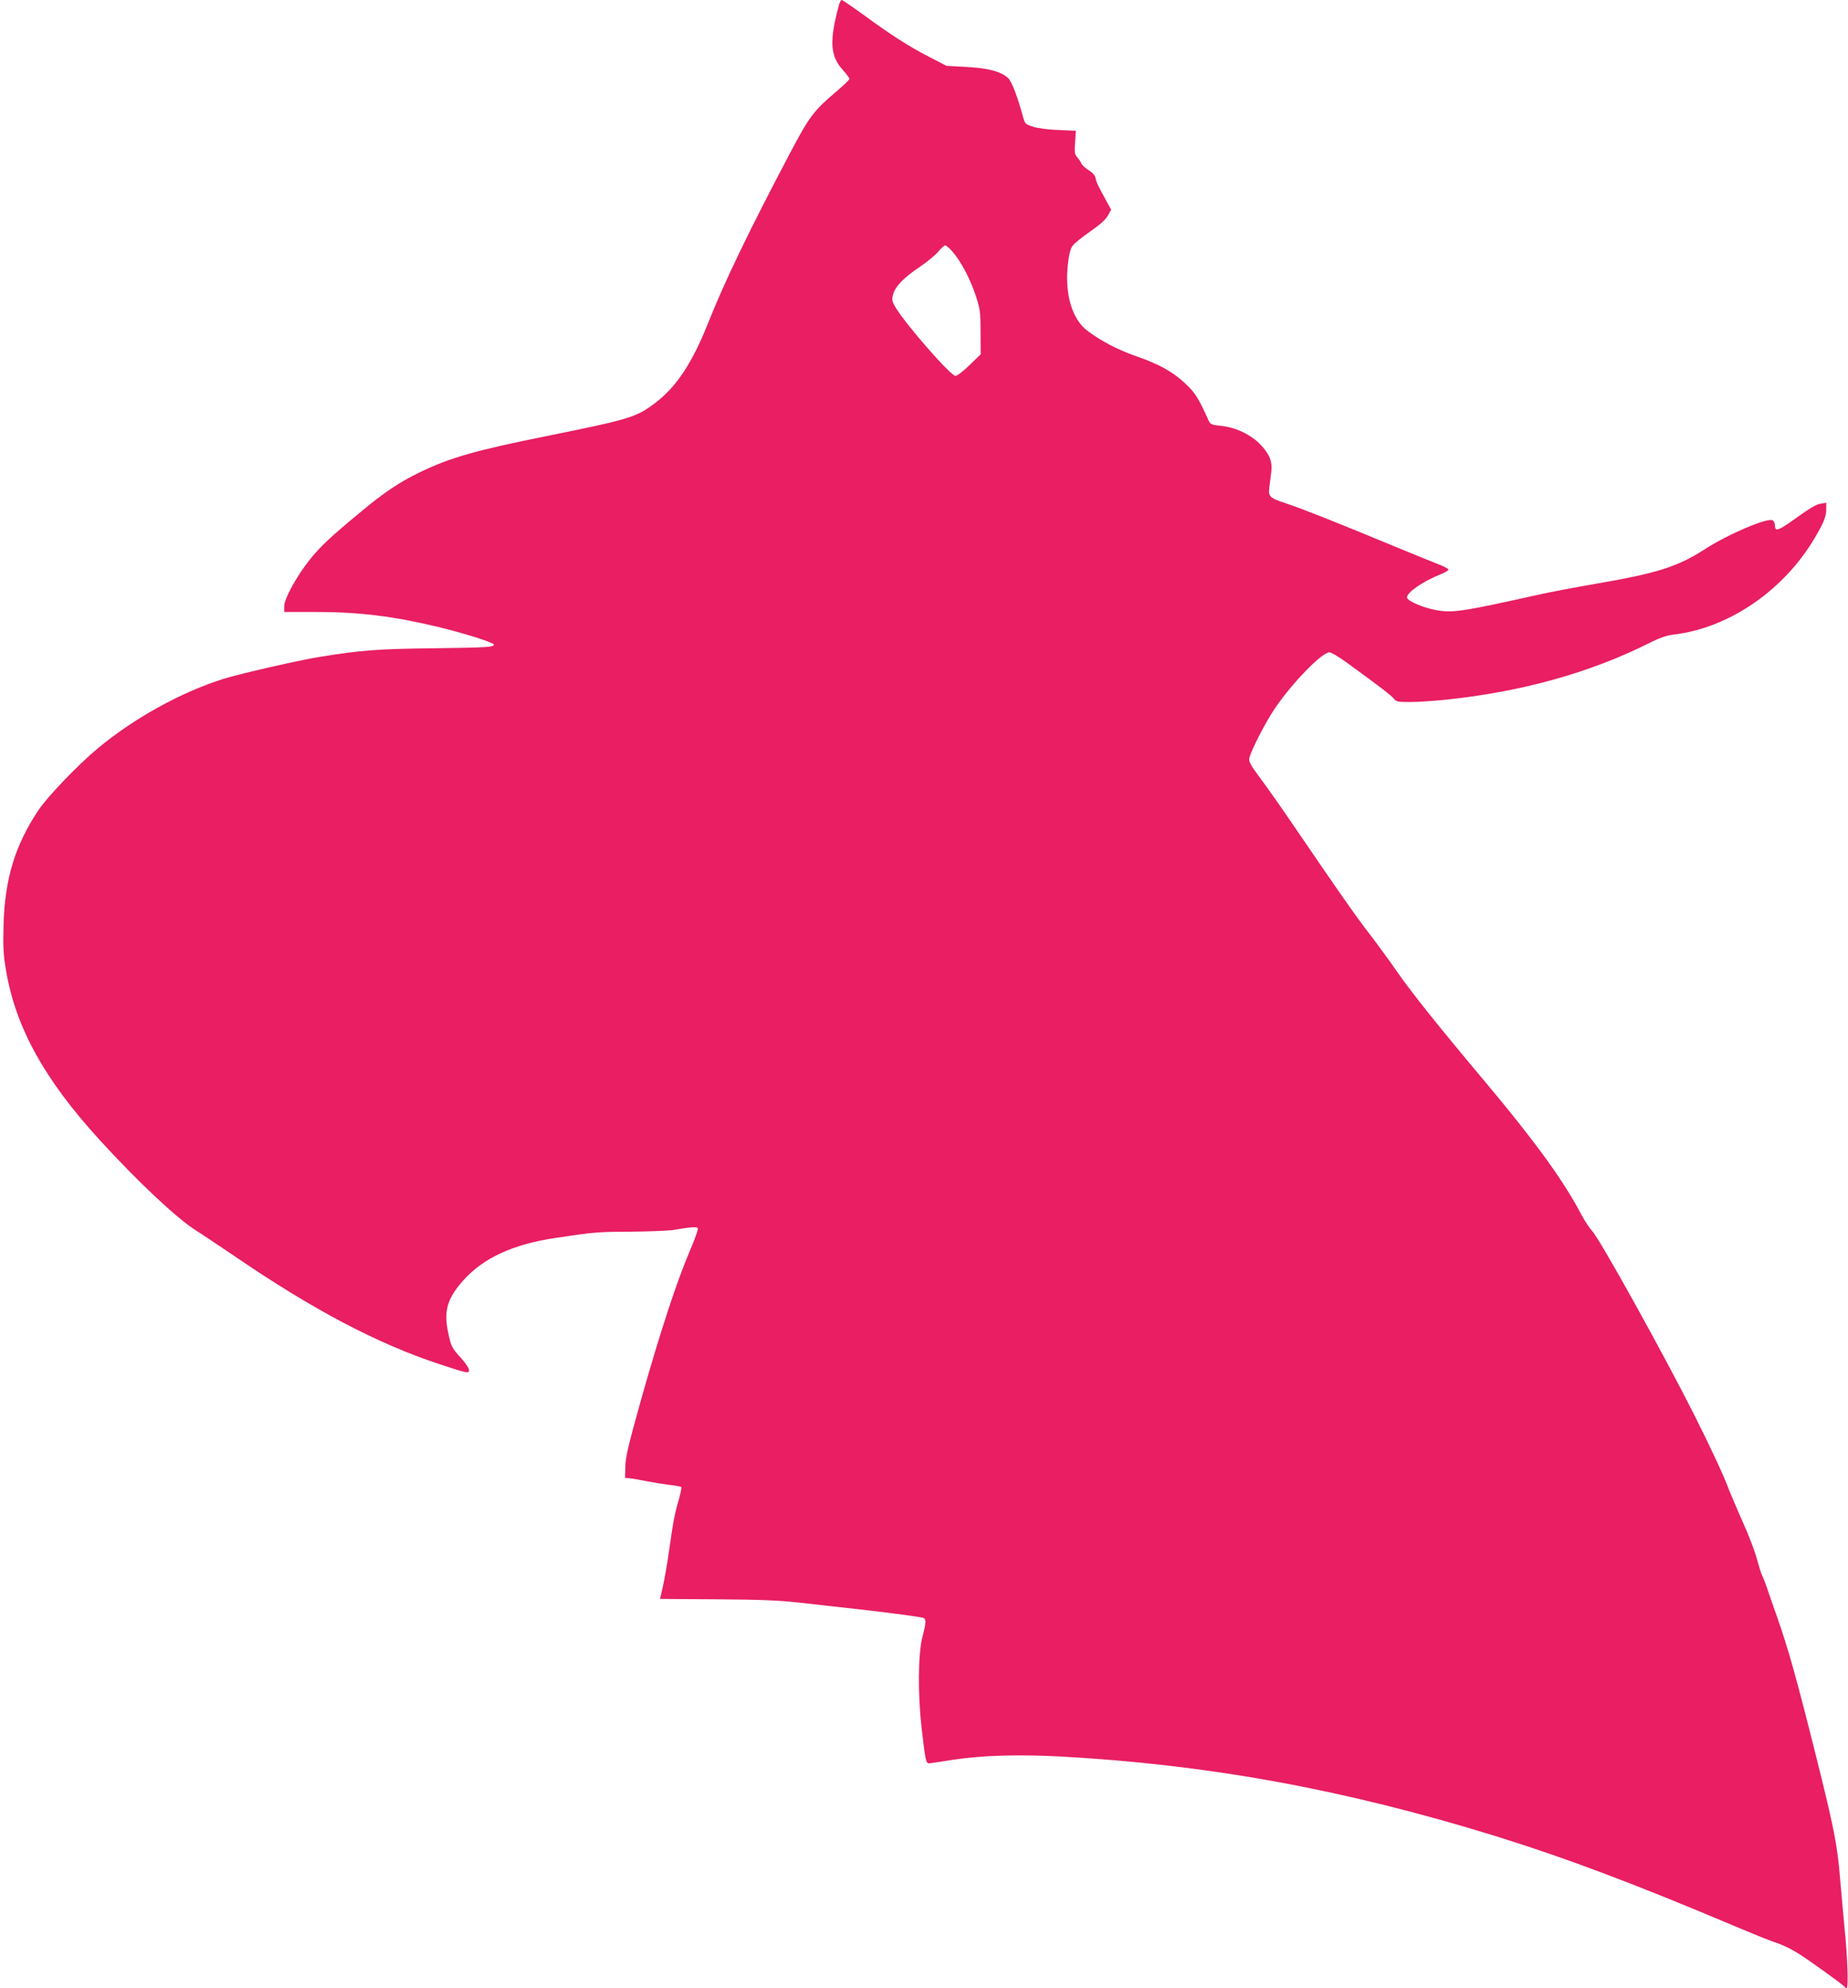 <?xml version="1.0" standalone="no"?>
<!DOCTYPE svg PUBLIC "-//W3C//DTD SVG 20010904//EN"
 "http://www.w3.org/TR/2001/REC-SVG-20010904/DTD/svg10.dtd">
<svg version="1.0" xmlns="http://www.w3.org/2000/svg"
 width="1190pt" height="1280pt" viewBox="0 0 1190 1280"
 preserveAspectRatio="xMidYMid meet">
<g transform="translate(0,1280) scale(0.1,-0.1)"
fill="#e91e63" stroke="none">
<path d="M5401 12763 c-61 -228 -55 -323 25 -412 24 -27 44 -53 44 -59 0 -5
-37 -41 -83 -80 -150 -128 -173 -158 -302 -402 -259 -491 -419 -822 -527
-1094 -101 -254 -204 -409 -341 -512 -121 -91 -162 -103 -684 -209 -469 -94
-633 -141 -828 -235 -132 -64 -224 -125 -375 -250 -201 -166 -268 -229 -335
-313 -84 -105 -165 -252 -165 -300 l0 -37 203 0 c275 0 498 -27 782 -95 167
-40 365 -102 365 -115 0 -17 -39 -19 -395 -24 -355 -4 -467 -13 -730 -56 -130
-21 -498 -105 -610 -139 -274 -85 -581 -254 -815 -449 -128 -106 -326 -313
-383 -399 -150 -226 -215 -438 -224 -733 -4 -149 -2 -193 16 -299 62 -367 247
-701 603 -1091 248 -271 496 -504 621 -583 37 -23 147 -97 245 -163 506 -346
923 -566 1322 -697 185 -61 190 -62 190 -37 0 11 -22 44 -49 74 -63 69 -66 75
-86 171 -28 137 -4 217 100 333 129 144 322 232 595 272 253 38 271 39 485 40
116 1 235 6 265 10 117 20 157 23 164 12 3 -6 -21 -75 -55 -153 -83 -196 -188
-516 -309 -944 -82 -294 -102 -374 -103 -435 l-2 -75 30 -3 c17 -1 64 -10 105
-18 41 -8 108 -19 148 -24 40 -4 76 -11 79 -14 3 -3 -4 -38 -15 -78 -27 -90
-37 -144 -63 -328 -11 -80 -29 -182 -39 -228 -11 -46 -20 -84 -20 -86 0 -1
162 -2 360 -3 287 -2 398 -6 543 -22 100 -12 225 -25 277 -31 231 -25 497 -59
516 -67 19 -7 18 -30 -7 -126 -27 -106 -29 -366 -5 -577 25 -218 28 -235 51
-233 11 1 83 12 160 24 184 27 409 34 680 20 957 -52 1833 -212 2810 -514 450
-140 891 -306 1537 -579 102 -43 210 -87 240 -97 72 -25 104 -40 163 -75 61
-37 299 -208 303 -218 2 -5 8 -8 13 -8 13 0 6 200 -14 395 -8 83 -20 218 -27
300 -18 223 -38 329 -159 811 -121 484 -177 683 -246 879 -26 72 -55 157 -66
190 -11 33 -25 69 -31 79 -6 11 -21 59 -34 107 -13 49 -53 155 -90 236 -36 81
-76 175 -89 208 -37 98 -108 252 -224 483 -190 379 -612 1140 -659 1187 -16
17 -47 64 -69 105 -116 221 -301 475 -619 854 -294 350 -472 572 -567 709 -45
65 -122 171 -172 236 -93 120 -211 289 -478 681 -84 124 -188 272 -231 329
-64 86 -76 109 -71 130 12 52 106 234 166 322 114 167 302 359 350 359 11 0
59 -28 107 -63 212 -154 296 -218 309 -237 12 -17 25 -20 102 -20 49 0 153 7
232 15 488 51 926 173 1308 364 67 34 114 50 156 55 356 41 710 283 910 621
59 100 75 139 75 188 l0 40 -35 -6 c-33 -5 -59 -21 -203 -123 -72 -50 -92 -55
-92 -20 0 13 -6 29 -14 35 -27 23 -284 -86 -438 -185 -176 -114 -308 -155
-710 -224 -128 -22 -285 -52 -348 -66 -513 -114 -569 -123 -682 -100 -82 16
-178 59 -178 79 0 33 100 102 213 148 31 12 56 27 54 32 -1 5 -21 16 -42 25
-22 8 -159 64 -305 124 -371 154 -591 241 -690 274 -114 37 -124 46 -116 106
3 27 9 70 12 97 9 67 -10 116 -68 177 -61 65 -161 113 -255 122 -59 6 -69 10
-79 32 -69 152 -88 182 -155 244 -81 75 -167 122 -316 174 -111 38 -223 96
-309 161 -100 74 -148 235 -128 426 8 68 17 104 31 123 11 15 62 56 114 92 64
45 100 77 114 103 l20 37 -26 48 c-56 101 -69 128 -74 154 -3 18 -19 37 -46
53 -22 14 -43 34 -46 43 -3 9 -15 27 -26 39 -17 20 -19 32 -14 97 l5 74 -111
5 c-64 2 -134 11 -164 21 -49 15 -53 20 -64 59 -36 134 -74 233 -97 254 -46
43 -127 64 -267 72 l-130 7 -110 57 c-131 67 -248 142 -425 272 -72 52 -135
95 -140 95 -5 0 -14 -17 -19 -37z m734 -1585 c54 -63 111 -171 147 -278 29
-88 32 -105 32 -238 l1 -143 -71 -69 c-40 -39 -80 -70 -91 -70 -32 0 -323 334
-389 445 -20 36 -22 46 -13 79 14 52 69 109 171 177 47 32 101 76 120 99 18
22 38 40 45 40 6 0 28 -19 48 -42z"/>
</g>
</svg>

